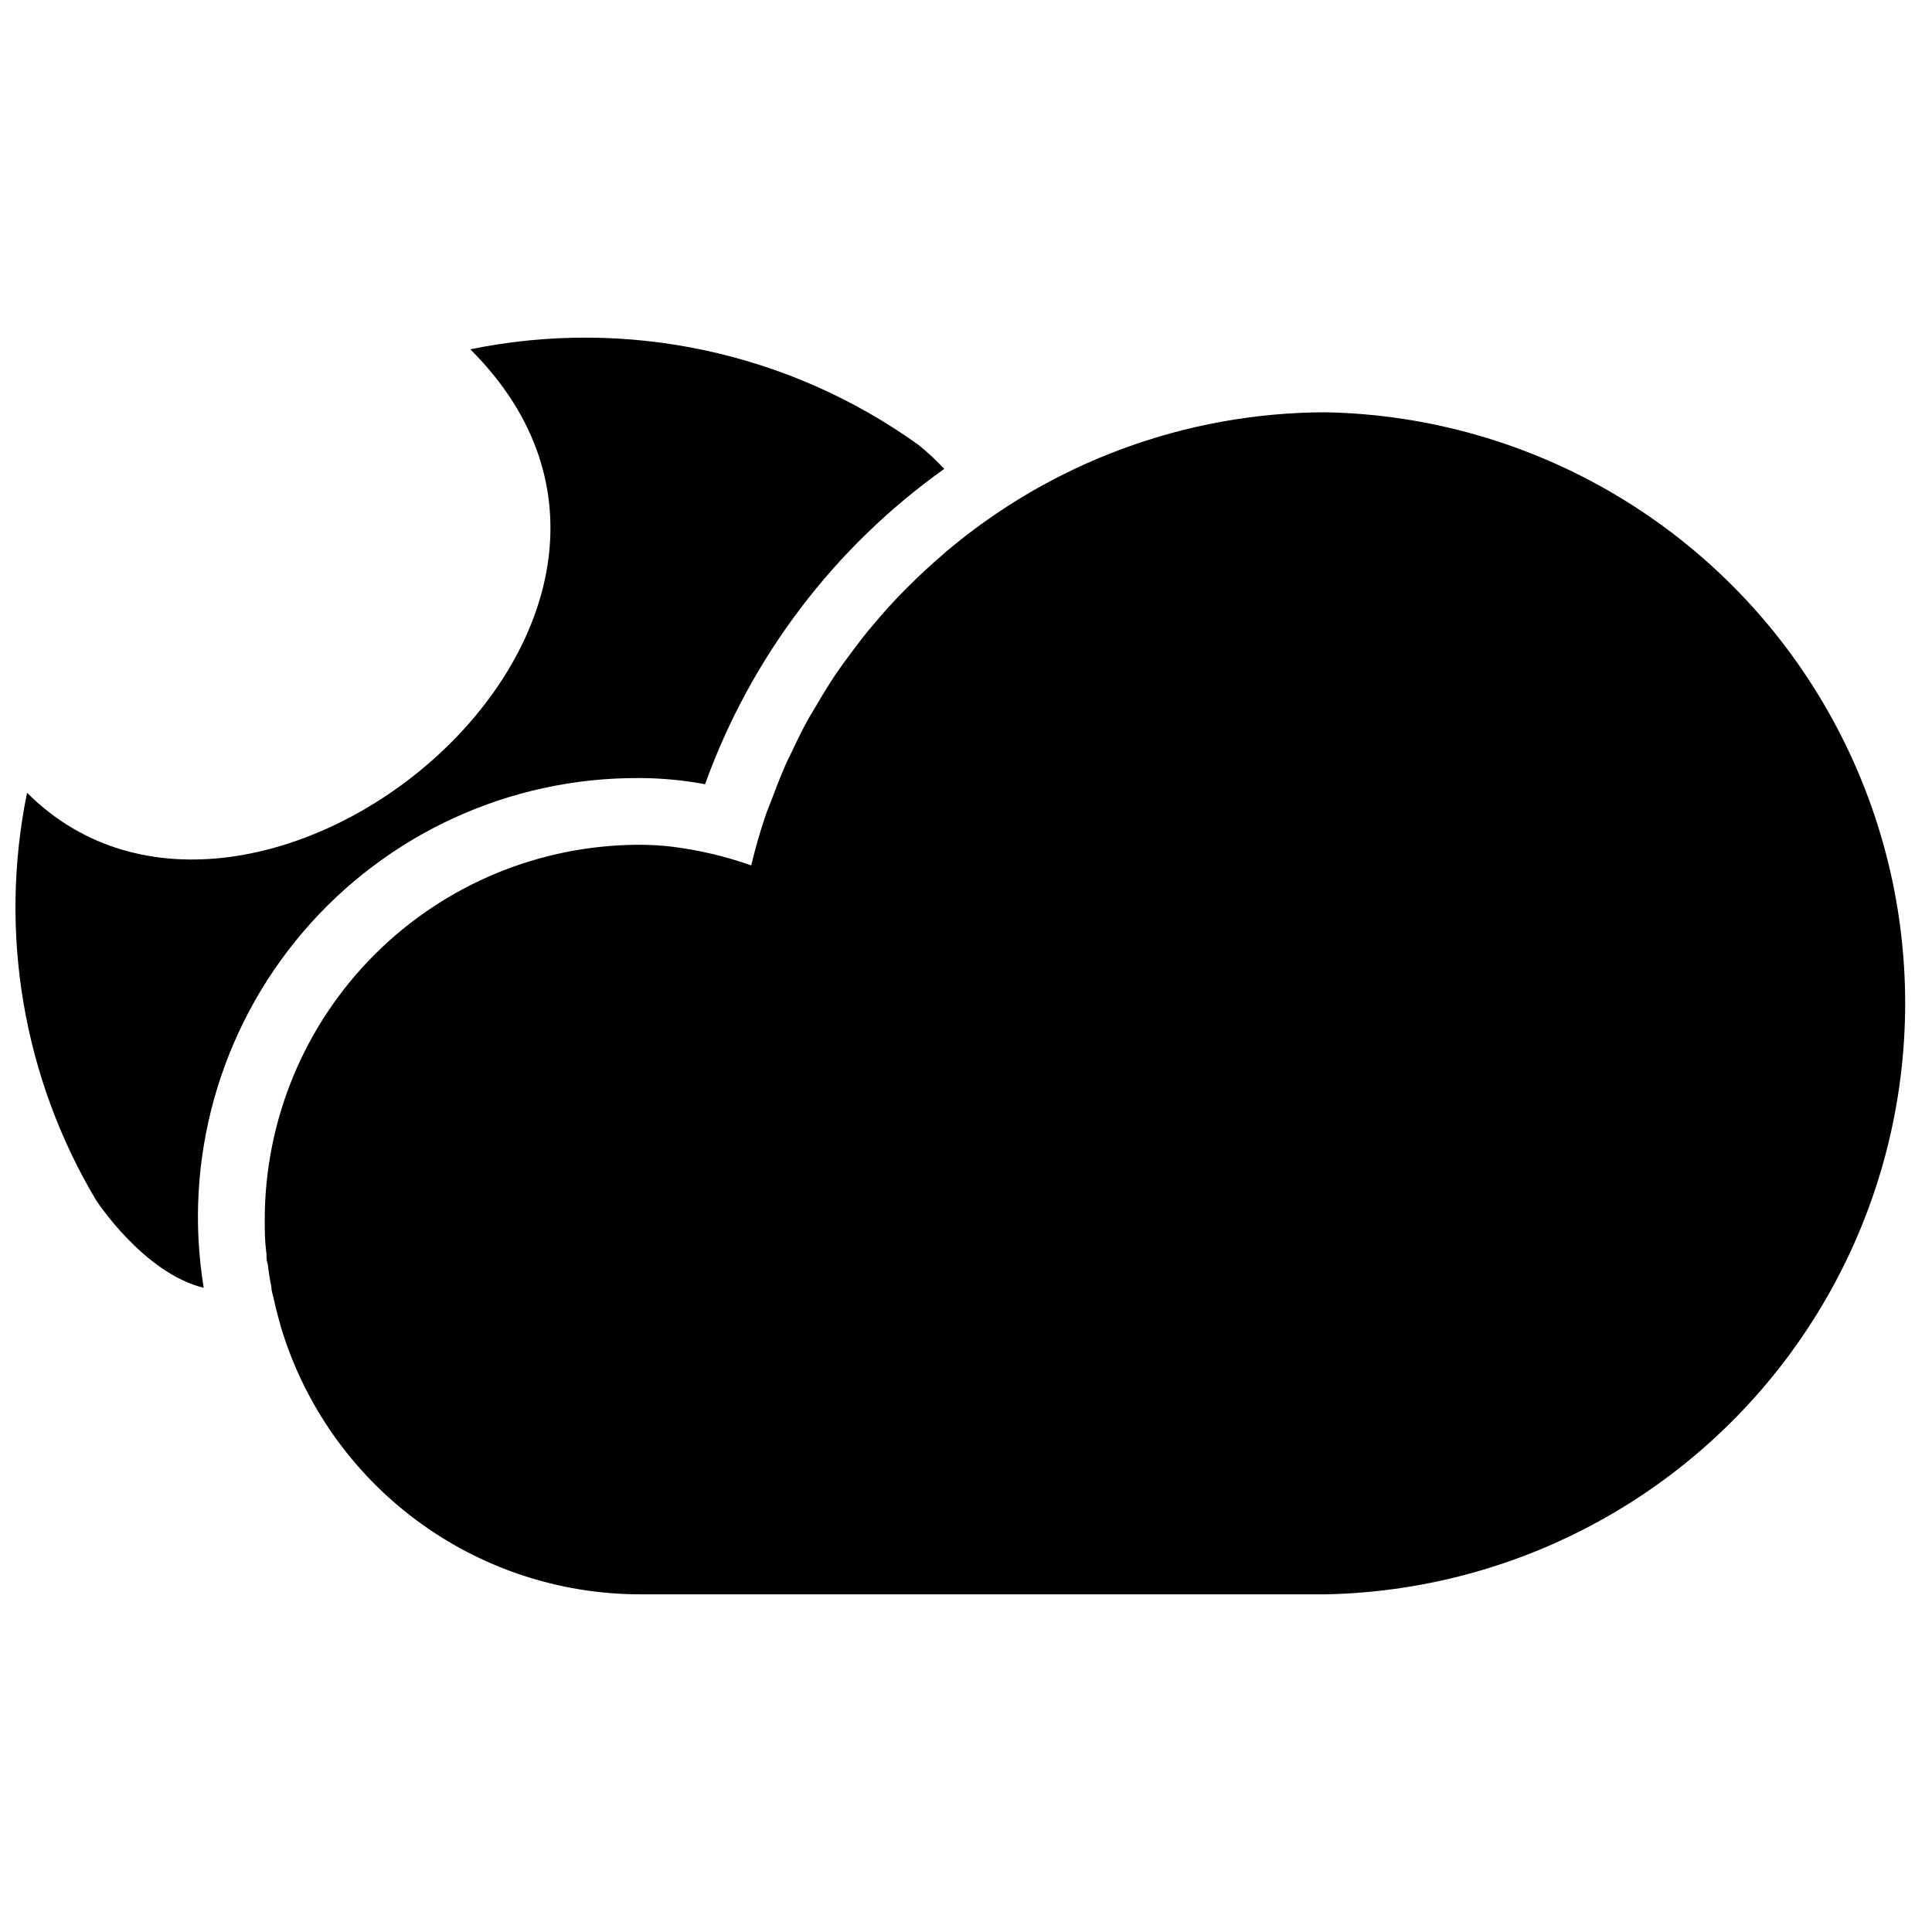<?xml version="1.0" encoding="UTF-8"?>
<!-- The Best Svg Icon site in the world: iconSvg.co, Visit us! https://iconsvg.co -->
<svg width="800px" height="800px" version="1.1" viewBox="144 144 512 512" xmlns="http://www.w3.org/2000/svg">
 <defs>
  <clipPath id="a">
   <path d="m148.09 233h246.91v253h-246.91z"/>
  </clipPath>
 </defs>
 <path d="m495.25 253.26c-36.898 0.074-72.582 13.219-100.71 37.098l-0.582 0.523c-3.219 2.754-6.32 5.621-9.305 8.605l-1.164 1.164c-2.754 2.793-5.387 5.699-7.91 8.723l-1.57 1.859c-2.324 2.848-4.477 5.816-6.629 8.723l-1.801 2.559c-1.918 2.848-3.723 5.816-5.406 8.723-0.641 1.105-1.277 2.152-1.918 3.199-1.57 2.848-3.023 5.816-4.418 8.781-0.582 1.223-1.223 2.441-1.746 3.664-1.336 3.082-2.559 6.223-3.723 9.363-0.465 1.223-0.988 2.383-1.395 3.606-1.512 4.418-2.793 8.898-3.894 13.492v-0.004c-6.91-2.441-14.066-4.117-21.34-5-2.723-0.305-5.461-0.461-8.199-0.465-26.359 0-51.637 10.469-70.273 29.105-18.637 18.637-29.105 43.914-29.105 70.273 0 3.023 0 5.816 0.465 9.012 0 0.988 0 1.918 0.348 2.848 0.234 2.055 0.543 3.992 0.93 5.816 0 1.047 0.348 2.035 0.582 3.023 0.582 2.676 1.277 5.352 2.035 7.965v0.004c6.176 20.375 18.73 38.23 35.812 50.941 17.086 12.707 37.797 19.594 59.09 19.652h181.83c55.242-1.066 105.84-31.148 133.15-79.172 27.316-48.023 27.316-106.89 0-154.91-27.316-48.023-77.91-78.109-133.15-79.172z"/>
 <g clip-path="url(#a)">
  <path d="m313.41 350.19c5.852 0.012 11.691 0.559 17.445 1.629 12.117-33.66 34.234-62.816 63.383-83.559-2.121-2.266-4.394-4.387-6.805-6.34-34.328-24.656-77.395-33.844-118.8-25.352 72.105 71.871-57.625 177.41-117.46 117.52-7.566 36.992-1.055 75.48 18.258 107.93 0 0 12.559 19.363 28.551 23.262v-0.004c-5.527-33.789 4.113-68.301 26.359-94.336 22.242-26.031 54.828-40.938 89.07-40.746z"/>
 </g>
</svg>